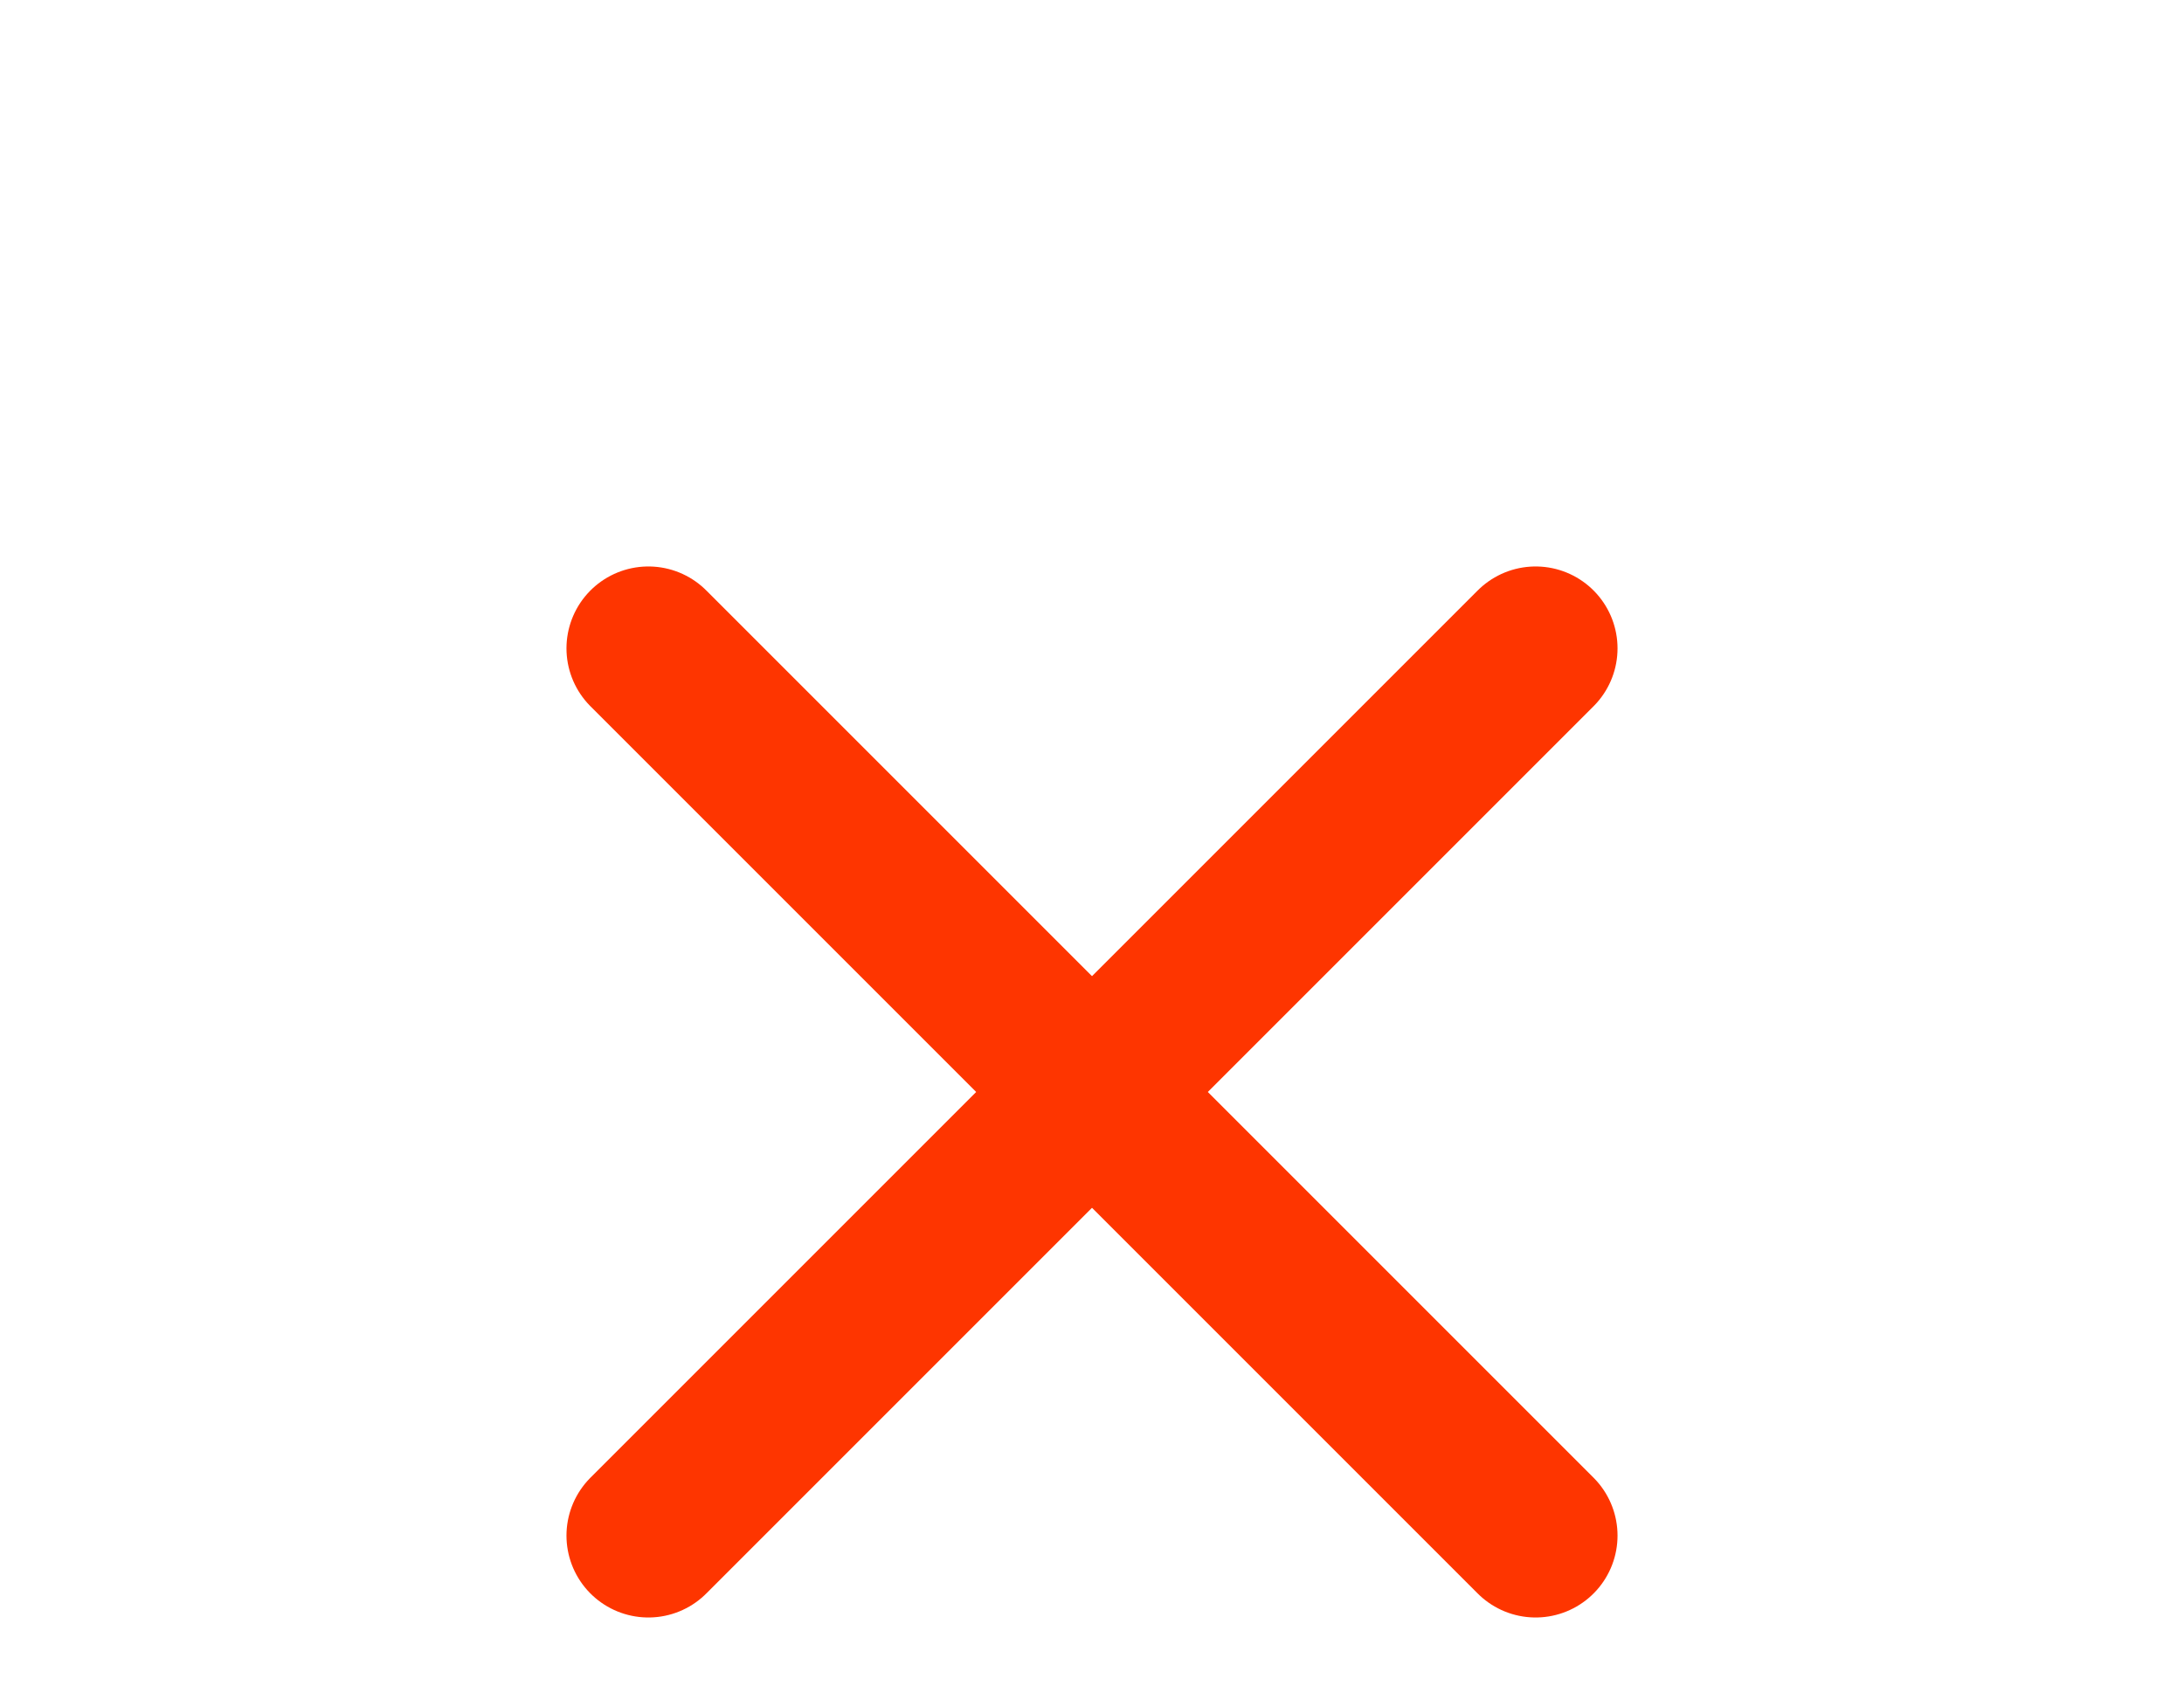 <svg width="40" height="31" viewBox="0 0 40 31" fill="none" xmlns="http://www.w3.org/2000/svg">
<path d="M28.125 11.875L11.875 28.125M11.875 11.875L28.125 28.125" stroke="#FE3500" stroke-width="3" stroke-linecap="round" stroke-linejoin="round"/>
</svg>
